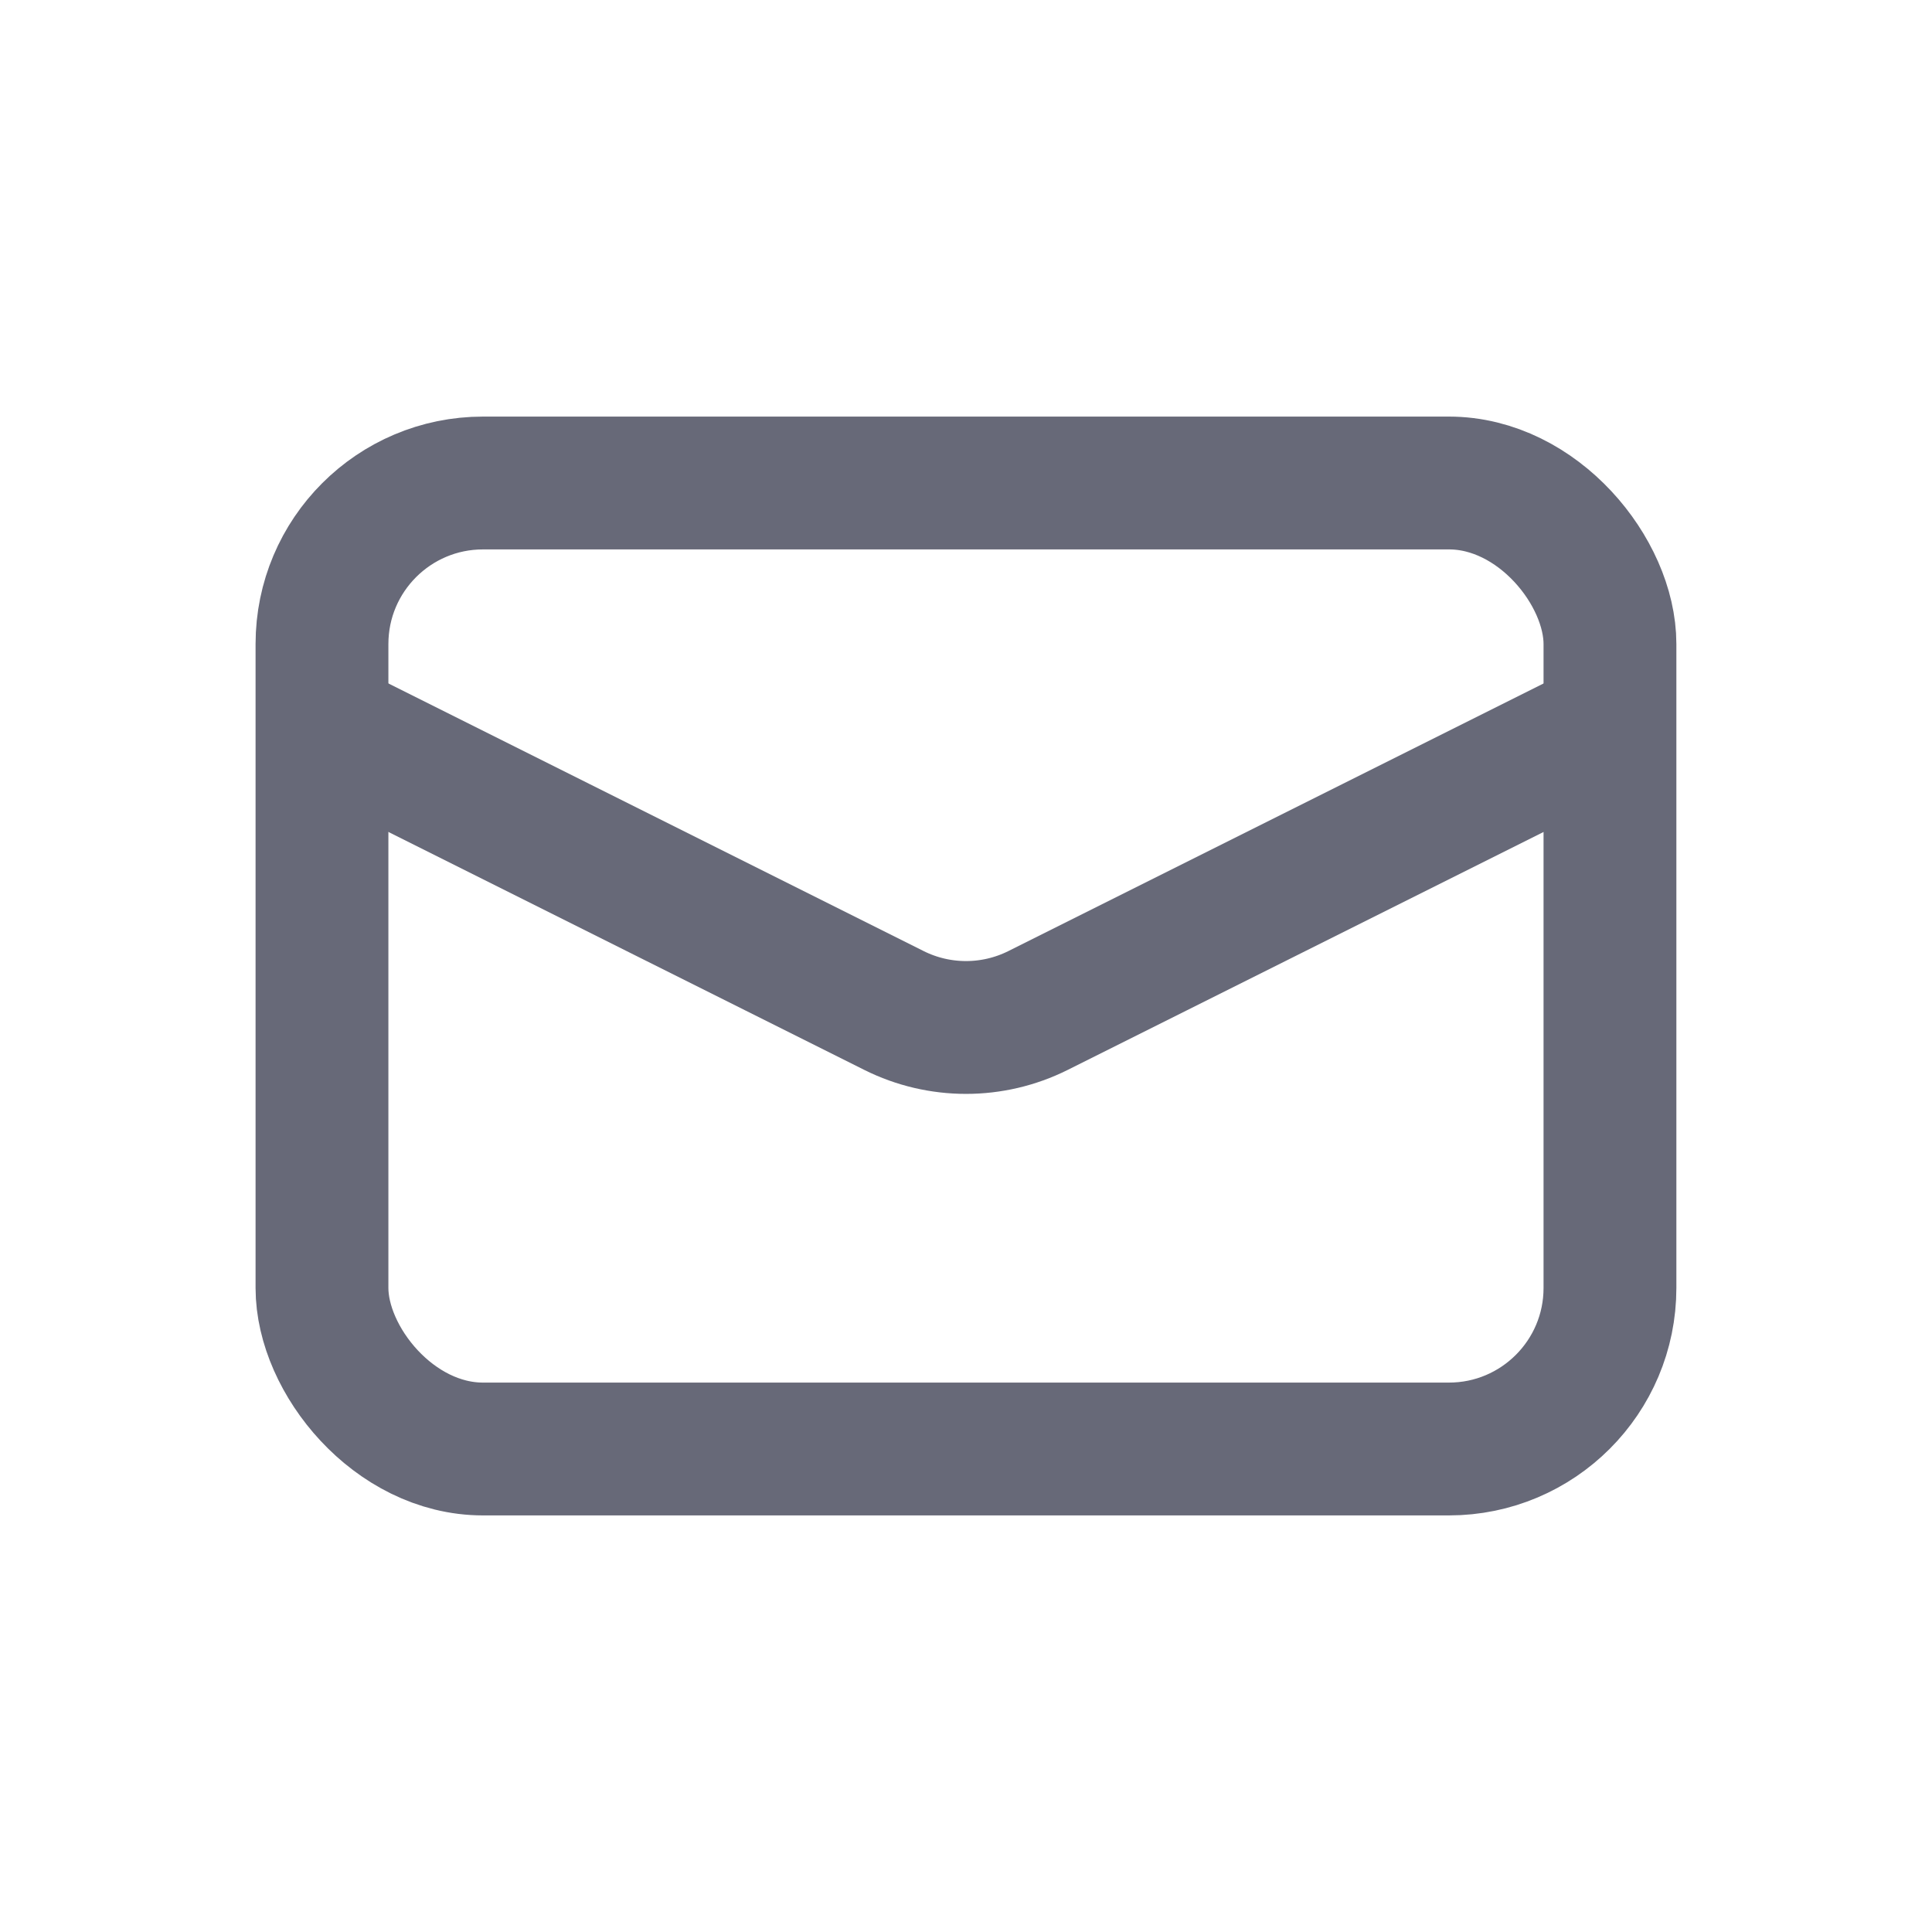 <svg width="32" height="32" viewBox="0 0 32 32" fill="none" xmlns="http://www.w3.org/2000/svg">
<rect x="5.333" y="8" width="21.333" height="16" rx="2.667" stroke="#676978" stroke-width="2.2"/>
<path d="M5.333 12L14.807 16.737C15.558 17.112 16.442 17.112 17.193 16.737L26.667 12" stroke="#676978" stroke-width="2.2"/>
</svg>
